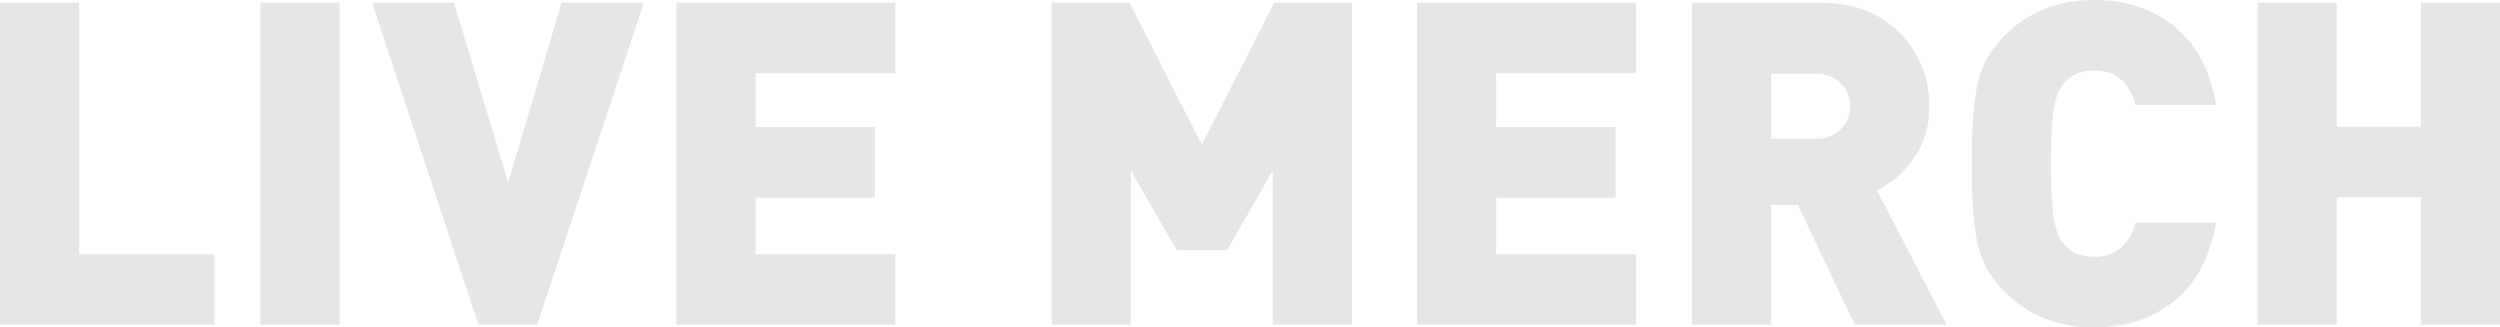 <?xml version="1.0" encoding="UTF-8"?> <!-- Creator: CorelDRAW 2018 (64-Bit) --> <svg xmlns="http://www.w3.org/2000/svg" xmlns:xlink="http://www.w3.org/1999/xlink" xml:space="preserve" width="247.024mm" height="32.347mm" style="shape-rendering:geometricPrecision; text-rendering:geometricPrecision; image-rendering:optimizeQuality; fill-rule:evenodd; clip-rule:evenodd" viewBox="0 0 6275.73 821.78"> <defs> <style type="text/css"> <![CDATA[ .fil0 {fill:#E6E6E6;fill-rule:nonzero} ]]> </style> </defs> <g id="Слой_x0020_1">  <polygon class="fil0" points="538.02,814.97 -0,814.97 -0,6.81 198.63,6.81 198.63,637.9 538.02,637.9 "></polygon> <polygon id="1" class="fil0" points="852.43,814.97 653.79,814.97 653.79,6.81 852.43,6.81 "></polygon> <polygon id="2" class="fil0" points="1616.32,6.81 1348.45,814.97 1200.89,814.97 934.15,6.81 1139.6,6.81 1275.8,458.56 1409.74,6.81 "></polygon> <polygon id="3" class="fil0" points="2247.41,814.97 1698.05,814.97 1698.05,6.81 2247.41,6.81 2247.41,183.88 1896.68,183.88 1896.68,318.95 2196.34,318.95 2196.34,496.02 1896.68,496.02 1896.68,637.9 2247.41,637.9 "></polygon> <polygon id="4" class="fil0" points="3393.82,814.97 3195.19,814.97 3195.19,427.91 3080.55,627.68 2953.42,627.68 2838.78,427.91 2838.78,814.97 2640.14,814.97 2640.14,6.81 2835.37,6.81 3016.98,363.22 3198.59,6.81 3393.82,6.81 "></polygon> <polygon id="5" class="fil0" points="4106.64,814.97 3557.27,814.97 3557.27,6.81 4106.64,6.81 4106.64,183.88 3755.9,183.88 3755.9,318.95 4055.56,318.95 4055.56,496.02 3755.9,496.02 3755.9,637.9 4106.64,637.9 "></polygon> <path id="6" class="fil0" d="M4886.42 814.97l-230.42 0 -143.02 -300.79 -66.97 0 0 300.79 -198.63 0 0 -808.16 320.09 0c85.51,0 152.85,25.54 202.04,76.62 49.19,51.08 73.78,112.18 73.78,183.31 0,50.7 -12.86,94.02 -38.59,129.96 -25.73,35.94 -56.75,63 -93.07,81.16l174.8 337.11zm-265.61 -490.91c15.89,-16.27 23.84,-35.38 23.84,-57.32 0,-21.95 -7.95,-41.05 -23.84,-57.32 -15.89,-16.27 -36.7,-24.4 -62.43,-24.4l-112.37 0 0 163.45 112.37 0c25.73,0 46.53,-8.13 62.43,-24.4z"></path> <path id="7" class="fil0" d="M5562.91 558.45c-14.38,86.26 -49,151.72 -103.86,196.37 -54.86,44.64 -122.02,66.97 -201.47,66.97 -90.8,0 -165.72,-29.51 -224.74,-88.54 -19.67,-19.67 -35.56,-40.86 -47.67,-63.56 -12.11,-22.7 -20.43,-49.56 -24.97,-80.59 -4.54,-31.02 -7.38,-57.51 -8.51,-79.46 -1.13,-21.94 -1.7,-54.86 -1.7,-98.75 0,-43.89 0.57,-76.81 1.7,-98.75 1.14,-21.95 3.97,-48.43 8.51,-79.46 4.54,-31.02 12.87,-57.89 24.97,-80.59 12.11,-22.7 28,-43.89 47.67,-63.56 59.02,-59.02 133.94,-88.53 224.74,-88.53 79.46,0 146.61,22.32 201.47,66.97 54.86,44.64 89.48,110.1 103.86,196.36l-202.04 0c-15.89,-57.51 -50.32,-86.26 -103.29,-86.26 -34.81,0 -60.91,11.35 -78.32,34.05 -10.59,13.62 -18.35,33.48 -23.27,59.59 -4.92,26.11 -7.38,72.83 -7.38,140.18 0,67.35 2.46,114.07 7.38,140.18 4.92,26.11 12.67,45.97 23.27,59.59 17.4,22.7 43.51,34.05 78.32,34.05 52.97,0 87.4,-28.75 103.29,-86.26l202.04 0z"></path> <polygon id="8" class="fil0" points="6275.73,814.97 6077.09,814.97 6077.09,494.88 5865.97,494.88 5865.97,814.97 5667.34,814.97 5667.34,6.81 5865.97,6.81 5865.97,317.82 6077.09,317.82 6077.09,6.81 6275.73,6.81 "></polygon> </g> </svg> 